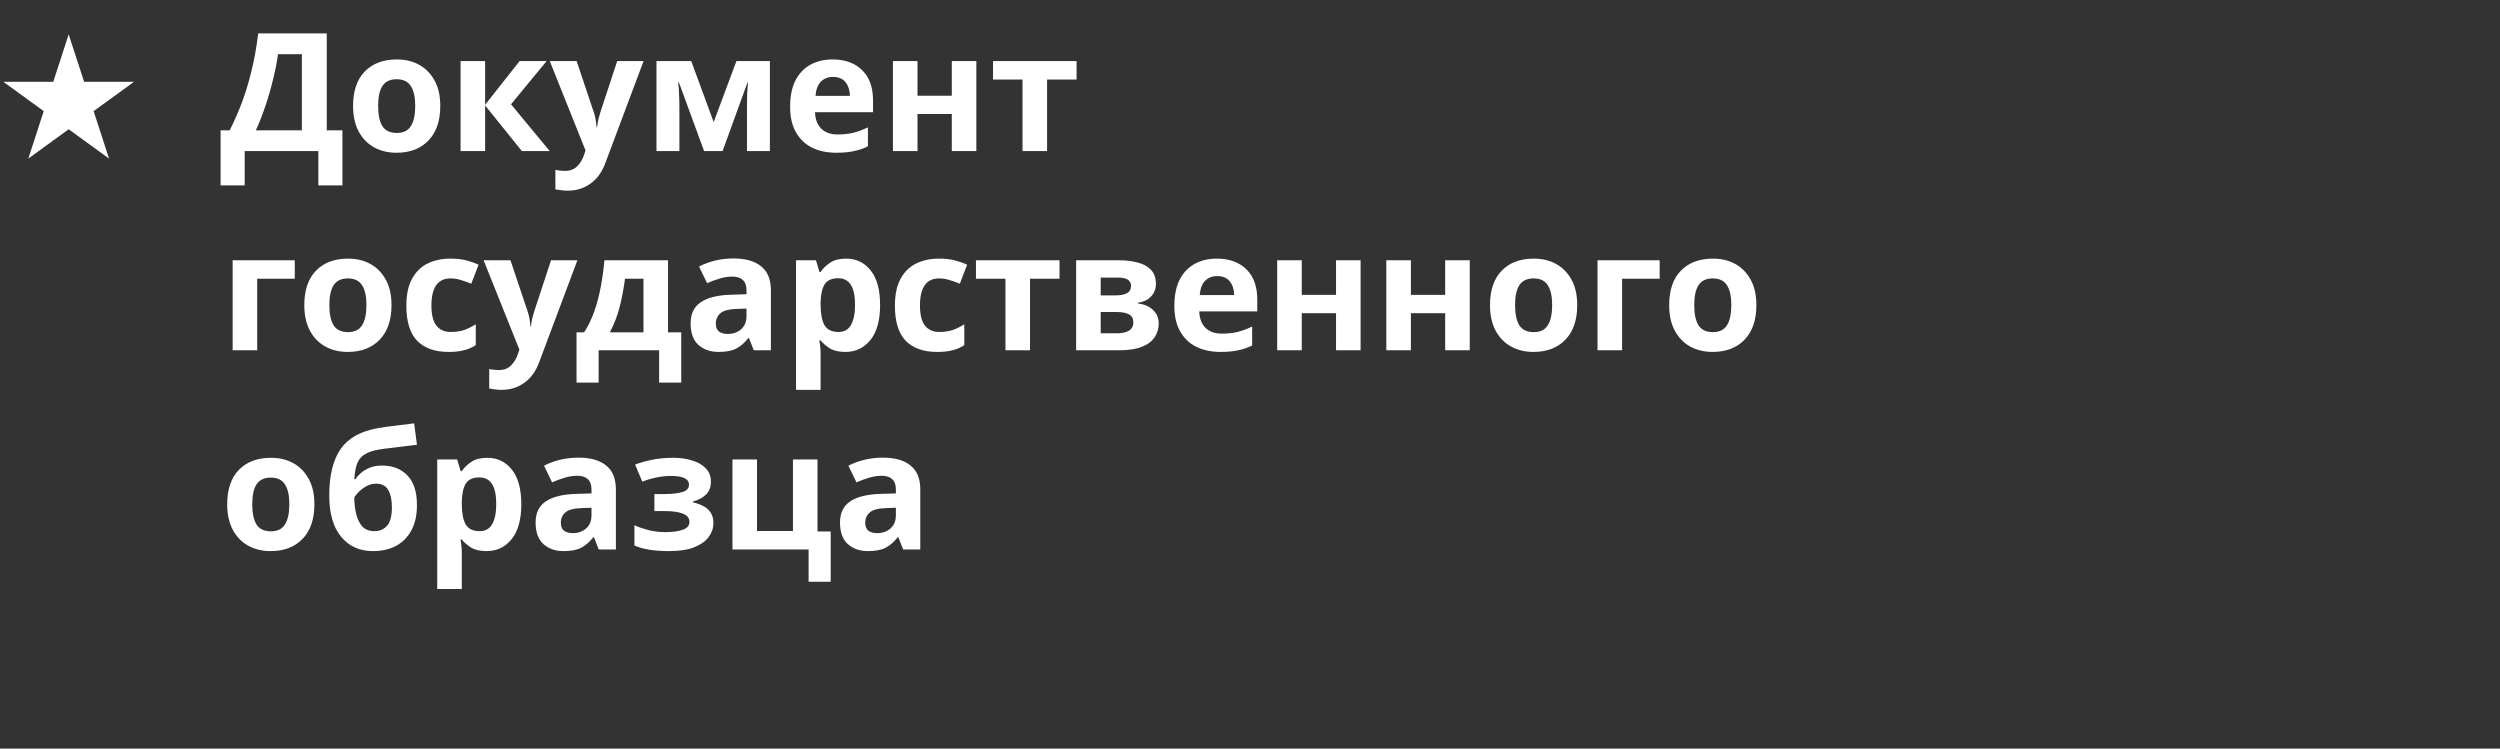 <?xml version="1.0" encoding="UTF-8"?> <svg xmlns="http://www.w3.org/2000/svg" width="364" height="109" viewBox="0 0 364 109" fill="none"><rect x="0" y="0" width="364" height="109" fill="#333333" stroke="none"/> <path d="M10 5L12.245 11.91H19.511L13.633 16.18L15.878 23.09L10 18.82L4.122 23.09L6.367 16.18L0.489 11.91H7.755L10 5Z" fill="white"></path> <path d="M47.576 4.864V18.976H49.856V26.992H46.352V22H35.624V26.992H32.12V18.976H33.44C34.048 17.776 34.616 16.496 35.144 15.136C35.672 13.76 36.144 12.232 36.56 10.552C36.992 8.872 37.336 6.976 37.592 4.864H47.576ZM40.472 7.888C40.328 8.992 40.096 10.192 39.776 11.488C39.472 12.768 39.104 14.056 38.672 15.352C38.24 16.632 37.768 17.84 37.256 18.976H43.952V7.888H40.472ZM64.104 15.424C64.104 17.6 63.528 19.28 62.376 20.464C61.24 21.648 59.688 22.24 57.72 22.24C56.504 22.24 55.416 21.976 54.456 21.448C53.512 20.92 52.768 20.152 52.224 19.144C51.68 18.12 51.408 16.88 51.408 15.424C51.408 13.248 51.976 11.576 53.112 10.408C54.248 9.24 55.808 8.656 57.792 8.656C59.024 8.656 60.112 8.92 61.056 9.448C62 9.976 62.744 10.744 63.288 11.752C63.832 12.744 64.104 13.968 64.104 15.424ZM55.056 15.424C55.056 16.72 55.264 17.704 55.68 18.376C56.112 19.032 56.808 19.36 57.768 19.36C58.712 19.36 59.392 19.032 59.808 18.376C60.24 17.704 60.456 16.72 60.456 15.424C60.456 14.128 60.24 13.16 59.808 12.52C59.392 11.864 58.704 11.536 57.744 11.536C56.8 11.536 56.112 11.864 55.68 12.52C55.264 13.16 55.056 14.128 55.056 15.424ZM75.651 8.896H79.588L74.403 15.184L80.043 22H75.987L70.635 15.352V22H67.059V8.896H70.635V15.256L75.651 8.896ZM80.047 8.896H83.959L86.431 16.264C86.559 16.616 86.655 16.984 86.719 17.368C86.783 17.736 86.831 18.128 86.863 18.544H86.935C86.983 18.128 87.047 17.736 87.127 17.368C87.223 16.984 87.327 16.616 87.439 16.264L89.863 8.896H93.703L88.159 23.68C87.663 25.04 86.935 26.056 85.975 26.728C85.031 27.416 83.935 27.76 82.687 27.76C82.287 27.76 81.935 27.736 81.631 27.688C81.343 27.656 81.087 27.616 80.863 27.568V24.736C81.039 24.768 81.247 24.8 81.487 24.832C81.743 24.864 82.007 24.88 82.279 24.88C83.031 24.88 83.623 24.648 84.055 24.184C84.503 23.736 84.831 23.192 85.039 22.552L85.255 21.904L80.047 8.896ZM112.095 8.896V22H108.759V15.568C108.759 14.928 108.767 14.304 108.783 13.696C108.815 13.088 108.855 12.528 108.903 12.016H108.831L105.207 22H102.519L98.847 11.992H98.751C98.815 12.52 98.855 13.088 98.871 13.696C98.903 14.288 98.919 14.944 98.919 15.664V22H95.583V8.896H100.647L103.911 17.776L107.223 8.896H112.095ZM121.233 8.656C123.041 8.656 124.473 9.176 125.529 10.216C126.585 11.24 127.113 12.704 127.113 14.608V16.336H118.665C118.697 17.344 118.993 18.136 119.553 18.712C120.129 19.288 120.921 19.576 121.929 19.576C122.777 19.576 123.545 19.496 124.233 19.336C124.921 19.16 125.633 18.896 126.369 18.544V21.304C125.729 21.624 125.049 21.856 124.329 22C123.625 22.16 122.769 22.24 121.761 22.24C120.449 22.24 119.289 22 118.281 21.52C117.273 21.024 116.481 20.28 115.905 19.288C115.329 18.296 115.041 17.048 115.041 15.544C115.041 14.008 115.297 12.736 115.809 11.728C116.337 10.704 117.065 9.936 117.993 9.424C118.921 8.912 120.001 8.656 121.233 8.656ZM121.257 11.2C120.569 11.2 119.993 11.424 119.529 11.872C119.081 12.32 118.817 13.016 118.737 13.96H123.753C123.737 13.16 123.529 12.504 123.129 11.992C122.729 11.464 122.105 11.2 121.257 11.2ZM133.589 8.896V13.936H138.581V8.896H142.157V22H138.581V16.6H133.589V22H130.013V8.896H133.589ZM156.751 11.584H152.455V22H148.879V11.584H144.583V8.896H156.751V11.584ZM42.92 37.896V40.584H37.448V51H33.872V37.896H42.92ZM57.003 44.424C57.003 46.6 56.427 48.28 55.275 49.464C54.139 50.648 52.587 51.24 50.619 51.24C49.403 51.24 48.315 50.976 47.355 50.448C46.411 49.92 45.667 49.152 45.123 48.144C44.579 47.12 44.307 45.88 44.307 44.424C44.307 42.248 44.875 40.576 46.011 39.408C47.147 38.24 48.707 37.656 50.691 37.656C51.923 37.656 53.011 37.92 53.955 38.448C54.899 38.976 55.643 39.744 56.187 40.752C56.731 41.744 57.003 42.968 57.003 44.424ZM47.955 44.424C47.955 45.72 48.163 46.704 48.579 47.376C49.011 48.032 49.707 48.36 50.667 48.36C51.611 48.36 52.291 48.032 52.707 47.376C53.139 46.704 53.355 45.72 53.355 44.424C53.355 43.128 53.139 42.16 52.707 41.52C52.291 40.864 51.603 40.536 50.643 40.536C49.699 40.536 49.011 40.864 48.579 41.52C48.163 42.16 47.955 43.128 47.955 44.424ZM65.286 51.24C63.334 51.24 61.822 50.704 60.75 49.632C59.694 48.544 59.166 46.84 59.166 44.52C59.166 42.92 59.438 41.616 59.982 40.608C60.526 39.6 61.278 38.856 62.238 38.376C63.214 37.896 64.334 37.656 65.598 37.656C66.494 37.656 67.27 37.744 67.926 37.92C68.598 38.096 69.182 38.304 69.678 38.544L68.622 41.304C68.062 41.08 67.534 40.896 67.038 40.752C66.558 40.608 66.078 40.536 65.598 40.536C63.742 40.536 62.814 41.856 62.814 44.496C62.814 45.808 63.054 46.776 63.534 47.4C64.03 48.024 64.718 48.336 65.598 48.336C66.35 48.336 67.014 48.24 67.59 48.048C68.166 47.84 68.726 47.56 69.27 47.208V50.256C68.726 50.608 68.15 50.856 67.542 51C66.95 51.16 66.198 51.24 65.286 51.24ZM70.414 37.896H74.326L76.798 45.264C76.926 45.616 77.022 45.984 77.086 46.368C77.15 46.736 77.198 47.128 77.23 47.544H77.302C77.35 47.128 77.414 46.736 77.494 46.368C77.59 45.984 77.694 45.616 77.806 45.264L80.23 37.896H84.07L78.526 52.68C78.03 54.04 77.302 55.056 76.342 55.728C75.398 56.416 74.302 56.76 73.054 56.76C72.654 56.76 72.302 56.736 71.998 56.688C71.71 56.656 71.454 56.616 71.23 56.568V53.736C71.406 53.768 71.614 53.8 71.854 53.832C72.11 53.864 72.374 53.88 72.646 53.88C73.398 53.88 73.99 53.648 74.422 53.184C74.87 52.736 75.198 52.192 75.406 51.552L75.622 50.904L70.414 37.896ZM97.265 37.896V48.384H99.185V55.704H95.969V51H87.161V55.704H83.945V48.384H85.049C85.625 47.504 86.113 46.504 86.513 45.384C86.913 44.248 87.233 43.04 87.473 41.76C87.713 40.48 87.889 39.192 88.001 37.896H97.265ZM91.001 40.584C90.809 42.04 90.545 43.424 90.209 44.736C89.873 46.032 89.401 47.248 88.793 48.384H93.689V40.584H91.001ZM106.795 37.632C108.555 37.632 109.899 38.016 110.827 38.784C111.771 39.536 112.243 40.696 112.243 42.264V51H109.747L109.051 49.224H108.955C108.395 49.928 107.803 50.44 107.179 50.76C106.555 51.08 105.699 51.24 104.611 51.24C103.443 51.24 102.475 50.904 101.707 50.232C100.939 49.544 100.555 48.496 100.555 47.088C100.555 45.696 101.043 44.672 102.019 44.016C102.995 43.344 104.459 42.976 106.411 42.912L108.691 42.84V42.264C108.691 41.576 108.507 41.072 108.139 40.752C107.787 40.432 107.291 40.272 106.651 40.272C106.011 40.272 105.387 40.368 104.779 40.56C104.171 40.736 103.563 40.96 102.955 41.232L101.779 38.808C102.483 38.44 103.259 38.152 104.107 37.944C104.971 37.736 105.867 37.632 106.795 37.632ZM107.299 44.976C106.147 45.008 105.347 45.216 104.899 45.6C104.451 45.984 104.227 46.488 104.227 47.112C104.227 47.656 104.387 48.048 104.707 48.288C105.027 48.512 105.443 48.624 105.955 48.624C106.723 48.624 107.371 48.4 107.899 47.952C108.427 47.488 108.691 46.84 108.691 46.008V44.928L107.299 44.976ZM123.199 37.656C124.671 37.656 125.863 38.232 126.775 39.384C127.687 40.52 128.143 42.2 128.143 44.424C128.143 46.648 127.671 48.344 126.727 49.512C125.783 50.664 124.575 51.24 123.103 51.24C122.159 51.24 121.407 51.072 120.847 50.736C120.287 50.384 119.831 49.992 119.479 49.56H119.287C119.415 50.232 119.479 50.872 119.479 51.48V56.76H115.903V37.896H118.807L119.311 39.6H119.479C119.831 39.072 120.303 38.616 120.895 38.232C121.487 37.848 122.255 37.656 123.199 37.656ZM122.047 40.512C121.119 40.512 120.463 40.8 120.079 41.376C119.711 41.952 119.511 42.832 119.479 44.016V44.4C119.479 45.664 119.663 46.64 120.031 47.328C120.415 48 121.103 48.336 122.095 48.336C122.911 48.336 123.511 48 123.895 47.328C124.295 46.64 124.495 45.656 124.495 44.376C124.495 41.8 123.679 40.512 122.047 40.512ZM136.419 51.24C134.467 51.24 132.955 50.704 131.883 49.632C130.827 48.544 130.299 46.84 130.299 44.52C130.299 42.92 130.571 41.616 131.115 40.608C131.659 39.6 132.411 38.856 133.371 38.376C134.347 37.896 135.467 37.656 136.731 37.656C137.627 37.656 138.403 37.744 139.059 37.92C139.731 38.096 140.315 38.304 140.811 38.544L139.755 41.304C139.195 41.08 138.667 40.896 138.171 40.752C137.691 40.608 137.211 40.536 136.731 40.536C134.875 40.536 133.947 41.856 133.947 44.496C133.947 45.808 134.187 46.776 134.667 47.4C135.163 48.024 135.851 48.336 136.731 48.336C137.483 48.336 138.147 48.24 138.723 48.048C139.299 47.84 139.859 47.56 140.403 47.208V50.256C139.859 50.608 139.283 50.856 138.675 51C138.083 51.16 137.331 51.24 136.419 51.24ZM154.267 40.584H149.971V51H146.395V40.584H142.099V37.896H154.267V40.584ZM168.301 41.328C168.301 42.032 168.077 42.632 167.629 43.128C167.197 43.624 166.549 43.944 165.685 44.088V44.184C166.597 44.296 167.325 44.608 167.869 45.12C168.429 45.632 168.709 46.288 168.709 47.088C168.709 47.84 168.509 48.512 168.109 49.104C167.725 49.696 167.109 50.16 166.261 50.496C165.413 50.832 164.301 51 162.925 51H156.685V37.896H162.925C163.949 37.896 164.861 38.008 165.661 38.232C166.477 38.44 167.117 38.792 167.581 39.288C168.061 39.784 168.301 40.464 168.301 41.328ZM164.677 41.616C164.677 40.816 164.045 40.416 162.781 40.416H160.261V43.008H162.373C163.125 43.008 163.693 42.904 164.077 42.696C164.477 42.472 164.677 42.112 164.677 41.616ZM165.013 46.896C165.013 46.384 164.813 46.016 164.413 45.792C164.013 45.552 163.413 45.432 162.613 45.432H160.261V48.528H162.685C163.357 48.528 163.909 48.408 164.341 48.168C164.789 47.912 165.013 47.488 165.013 46.896ZM177.178 37.656C178.986 37.656 180.418 38.176 181.474 39.216C182.53 40.24 183.058 41.704 183.058 43.608V45.336H174.61C174.642 46.344 174.938 47.136 175.498 47.712C176.074 48.288 176.866 48.576 177.874 48.576C178.722 48.576 179.49 48.496 180.178 48.336C180.866 48.16 181.578 47.896 182.314 47.544V50.304C181.674 50.624 180.994 50.856 180.274 51C179.57 51.16 178.714 51.24 177.706 51.24C176.394 51.24 175.234 51 174.226 50.52C173.218 50.024 172.426 49.28 171.85 48.288C171.274 47.296 170.986 46.048 170.986 44.544C170.986 43.008 171.242 41.736 171.754 40.728C172.282 39.704 173.01 38.936 173.938 38.424C174.866 37.912 175.946 37.656 177.178 37.656ZM177.202 40.2C176.514 40.2 175.938 40.424 175.474 40.872C175.026 41.32 174.762 42.016 174.682 42.96H179.698C179.682 42.16 179.474 41.504 179.074 40.992C178.674 40.464 178.05 40.2 177.202 40.2ZM189.534 37.896V42.936H194.526V37.896H198.102V51H194.526V45.6H189.534V51H185.958V37.896H189.534ZM205.425 37.896V42.936H210.417V37.896H213.993V51H210.417V45.6H205.425V51H201.849V37.896H205.425ZM229.643 44.424C229.643 46.6 229.067 48.28 227.915 49.464C226.779 50.648 225.227 51.24 223.259 51.24C222.043 51.24 220.955 50.976 219.995 50.448C219.051 49.92 218.307 49.152 217.763 48.144C217.219 47.12 216.947 45.88 216.947 44.424C216.947 42.248 217.515 40.576 218.651 39.408C219.787 38.24 221.347 37.656 223.331 37.656C224.563 37.656 225.651 37.92 226.595 38.448C227.539 38.976 228.283 39.744 228.827 40.752C229.371 41.744 229.643 42.968 229.643 44.424ZM220.595 44.424C220.595 45.72 220.803 46.704 221.219 47.376C221.651 48.032 222.347 48.36 223.307 48.36C224.251 48.36 224.931 48.032 225.347 47.376C225.779 46.704 225.995 45.72 225.995 44.424C225.995 43.128 225.779 42.16 225.347 41.52C224.931 40.864 224.243 40.536 223.283 40.536C222.339 40.536 221.651 40.864 221.219 41.52C220.803 42.16 220.595 43.128 220.595 44.424ZM241.647 37.896V40.584H236.175V51H232.599V37.896H241.647ZM255.729 44.424C255.729 46.6 255.153 48.28 254.001 49.464C252.865 50.648 251.313 51.24 249.345 51.24C248.129 51.24 247.041 50.976 246.081 50.448C245.137 49.92 244.393 49.152 243.849 48.144C243.305 47.12 243.033 45.88 243.033 44.424C243.033 42.248 243.601 40.576 244.737 39.408C245.873 38.24 247.433 37.656 249.417 37.656C250.649 37.656 251.737 37.92 252.681 38.448C253.625 38.976 254.369 39.744 254.913 40.752C255.457 41.744 255.729 42.968 255.729 44.424ZM246.681 44.424C246.681 45.72 246.889 46.704 247.305 47.376C247.737 48.032 248.433 48.36 249.393 48.36C250.337 48.36 251.017 48.032 251.433 47.376C251.865 46.704 252.081 45.72 252.081 44.424C252.081 43.128 251.865 42.16 251.433 41.52C251.017 40.864 250.329 40.536 249.369 40.536C248.425 40.536 247.737 40.864 247.305 41.52C246.889 42.16 246.681 43.128 246.681 44.424ZM45.776 73.424C45.776 75.6 45.2 77.28 44.048 78.464C42.912 79.648 41.36 80.24 39.392 80.24C38.176 80.24 37.088 79.976 36.128 79.448C35.184 78.92 34.44 78.152 33.896 77.144C33.352 76.12 33.08 74.88 33.08 73.424C33.08 71.248 33.648 69.576 34.784 68.408C35.92 67.24 37.48 66.656 39.464 66.656C40.696 66.656 41.784 66.92 42.728 67.448C43.672 67.976 44.416 68.744 44.96 69.752C45.504 70.744 45.776 71.968 45.776 73.424ZM36.728 73.424C36.728 74.72 36.936 75.704 37.352 76.376C37.784 77.032 38.48 77.36 39.44 77.36C40.384 77.36 41.064 77.032 41.48 76.376C41.912 75.704 42.128 74.72 42.128 73.424C42.128 72.128 41.912 71.16 41.48 70.52C41.064 69.864 40.376 69.536 39.416 69.536C38.472 69.536 37.784 69.864 37.352 70.52C36.936 71.16 36.728 72.128 36.728 73.424ZM47.939 72.152C47.939 69.256 48.483 67.008 49.571 65.408C50.675 63.808 52.491 62.784 55.019 62.336C55.867 62.192 56.723 62.072 57.587 61.976C58.467 61.864 59.371 61.752 60.299 61.64L60.707 64.76C60.163 64.824 59.563 64.896 58.907 64.976C58.267 65.056 57.627 65.136 56.987 65.216C56.363 65.28 55.803 65.352 55.307 65.432C54.507 65.56 53.843 65.76 53.315 66.032C52.787 66.288 52.379 66.704 52.091 67.28C51.819 67.856 51.651 68.688 51.587 69.776H51.755C51.947 69.472 52.211 69.168 52.547 68.864C52.899 68.56 53.331 68.304 53.843 68.096C54.355 67.888 54.939 67.784 55.595 67.784C57.163 67.784 58.403 68.264 59.315 69.224C60.243 70.184 60.707 71.616 60.707 73.52C60.707 75.008 60.435 76.248 59.891 77.24C59.347 78.232 58.595 78.984 57.635 79.496C56.675 79.992 55.563 80.24 54.299 80.24C52.363 80.24 50.819 79.544 49.667 78.152C48.515 76.76 47.939 74.76 47.939 72.152ZM54.515 77.336C55.267 77.336 55.875 77.08 56.339 76.568C56.819 76.056 57.059 75.144 57.059 73.832C57.059 72.792 56.883 71.968 56.531 71.36C56.195 70.736 55.603 70.424 54.755 70.424C54.243 70.424 53.763 70.552 53.315 70.808C52.883 71.048 52.515 71.328 52.211 71.648C51.907 71.952 51.699 72.216 51.587 72.44C51.587 73.256 51.675 74.04 51.851 74.792C52.027 75.544 52.323 76.16 52.739 76.64C53.171 77.104 53.763 77.336 54.515 77.336ZM70.957 66.656C72.429 66.656 73.621 67.232 74.533 68.384C75.445 69.52 75.901 71.2 75.901 73.424C75.901 75.648 75.429 77.344 74.485 78.512C73.541 79.664 72.333 80.24 70.861 80.24C69.917 80.24 69.165 80.072 68.605 79.736C68.045 79.384 67.589 78.992 67.237 78.56H67.045C67.173 79.232 67.237 79.872 67.237 80.48V85.76H63.661V66.896H66.565L67.069 68.6H67.237C67.589 68.072 68.061 67.616 68.653 67.232C69.245 66.848 70.013 66.656 70.957 66.656ZM69.805 69.512C68.877 69.512 68.221 69.8 67.837 70.376C67.469 70.952 67.269 71.832 67.237 73.016V73.4C67.237 74.664 67.421 75.64 67.789 76.328C68.173 77 68.861 77.336 69.853 77.336C70.669 77.336 71.269 77 71.653 76.328C72.053 75.64 72.253 74.656 72.253 73.376C72.253 70.8 71.437 69.512 69.805 69.512ZM84.225 66.632C85.985 66.632 87.329 67.016 88.257 67.784C89.201 68.536 89.673 69.696 89.673 71.264V80H87.177L86.481 78.224H86.385C85.825 78.928 85.233 79.44 84.609 79.76C83.985 80.08 83.129 80.24 82.041 80.24C80.873 80.24 79.905 79.904 79.137 79.232C78.369 78.544 77.985 77.496 77.985 76.088C77.985 74.696 78.473 73.672 79.449 73.016C80.425 72.344 81.889 71.976 83.841 71.912L86.121 71.84V71.264C86.121 70.576 85.937 70.072 85.569 69.752C85.217 69.432 84.721 69.272 84.081 69.272C83.441 69.272 82.817 69.368 82.209 69.56C81.601 69.736 80.993 69.96 80.385 70.232L79.209 67.808C79.913 67.44 80.689 67.152 81.537 66.944C82.401 66.736 83.297 66.632 84.225 66.632ZM84.729 73.976C83.577 74.008 82.777 74.216 82.329 74.6C81.881 74.984 81.657 75.488 81.657 76.112C81.657 76.656 81.817 77.048 82.137 77.288C82.457 77.512 82.873 77.624 83.385 77.624C84.153 77.624 84.801 77.4 85.329 76.952C85.857 76.488 86.121 75.84 86.121 75.008V73.928L84.729 73.976ZM98.109 66.656C99.053 66.656 99.933 66.784 100.749 67.04C101.581 67.28 102.245 67.656 102.741 68.168C103.253 68.68 103.509 69.336 103.509 70.136C103.509 70.92 103.269 71.544 102.789 72.008C102.325 72.472 101.693 72.808 100.893 73.016V73.136C101.453 73.264 101.957 73.448 102.405 73.688C102.853 73.912 103.205 74.224 103.461 74.624C103.733 75.008 103.869 75.528 103.869 76.184C103.869 76.904 103.637 77.576 103.173 78.2C102.725 78.808 102.021 79.304 101.061 79.688C100.117 80.056 98.901 80.24 97.413 80.24C95.237 80.24 93.557 79.968 92.373 79.424V76.472C92.917 76.728 93.581 76.96 94.365 77.168C95.165 77.376 96.013 77.48 96.909 77.48C97.885 77.48 98.709 77.368 99.381 77.144C100.053 76.92 100.389 76.528 100.389 75.968C100.389 74.928 99.149 74.408 96.669 74.408H95.277V71.936H96.597C97.781 71.936 98.693 71.84 99.333 71.648C99.989 71.456 100.317 71.096 100.317 70.568C100.317 70.152 100.109 69.84 99.693 69.632C99.277 69.408 98.597 69.296 97.653 69.296C97.029 69.296 96.349 69.368 95.613 69.512C94.877 69.656 94.181 69.864 93.525 70.136L92.469 67.64C93.221 67.352 94.045 67.12 94.941 66.944C95.837 66.752 96.893 66.656 98.109 66.656ZM120.949 84.704H117.733V80H106.645V66.896H110.221V77.312H115.453V66.896H119.029V77.384H120.949V84.704ZM128.545 66.632C130.305 66.632 131.649 67.016 132.577 67.784C133.521 68.536 133.993 69.696 133.993 71.264V80H131.497L130.801 78.224H130.705C130.145 78.928 129.553 79.44 128.929 79.76C128.305 80.08 127.449 80.24 126.361 80.24C125.193 80.24 124.225 79.904 123.457 79.232C122.689 78.544 122.305 77.496 122.305 76.088C122.305 74.696 122.793 73.672 123.769 73.016C124.745 72.344 126.209 71.976 128.161 71.912L130.441 71.84V71.264C130.441 70.576 130.257 70.072 129.889 69.752C129.537 69.432 129.041 69.272 128.401 69.272C127.761 69.272 127.137 69.368 126.529 69.56C125.921 69.736 125.313 69.96 124.705 70.232L123.529 67.808C124.233 67.44 125.009 67.152 125.857 66.944C126.721 66.736 127.617 66.632 128.545 66.632ZM129.049 73.976C127.897 74.008 127.097 74.216 126.649 74.6C126.201 74.984 125.977 75.488 125.977 76.112C125.977 76.656 126.137 77.048 126.457 77.288C126.777 77.512 127.193 77.624 127.705 77.624C128.473 77.624 129.121 77.4 129.649 76.952C130.177 76.488 130.441 75.84 130.441 75.008V73.928L129.049 73.976Z" fill="white"></path> </svg> 